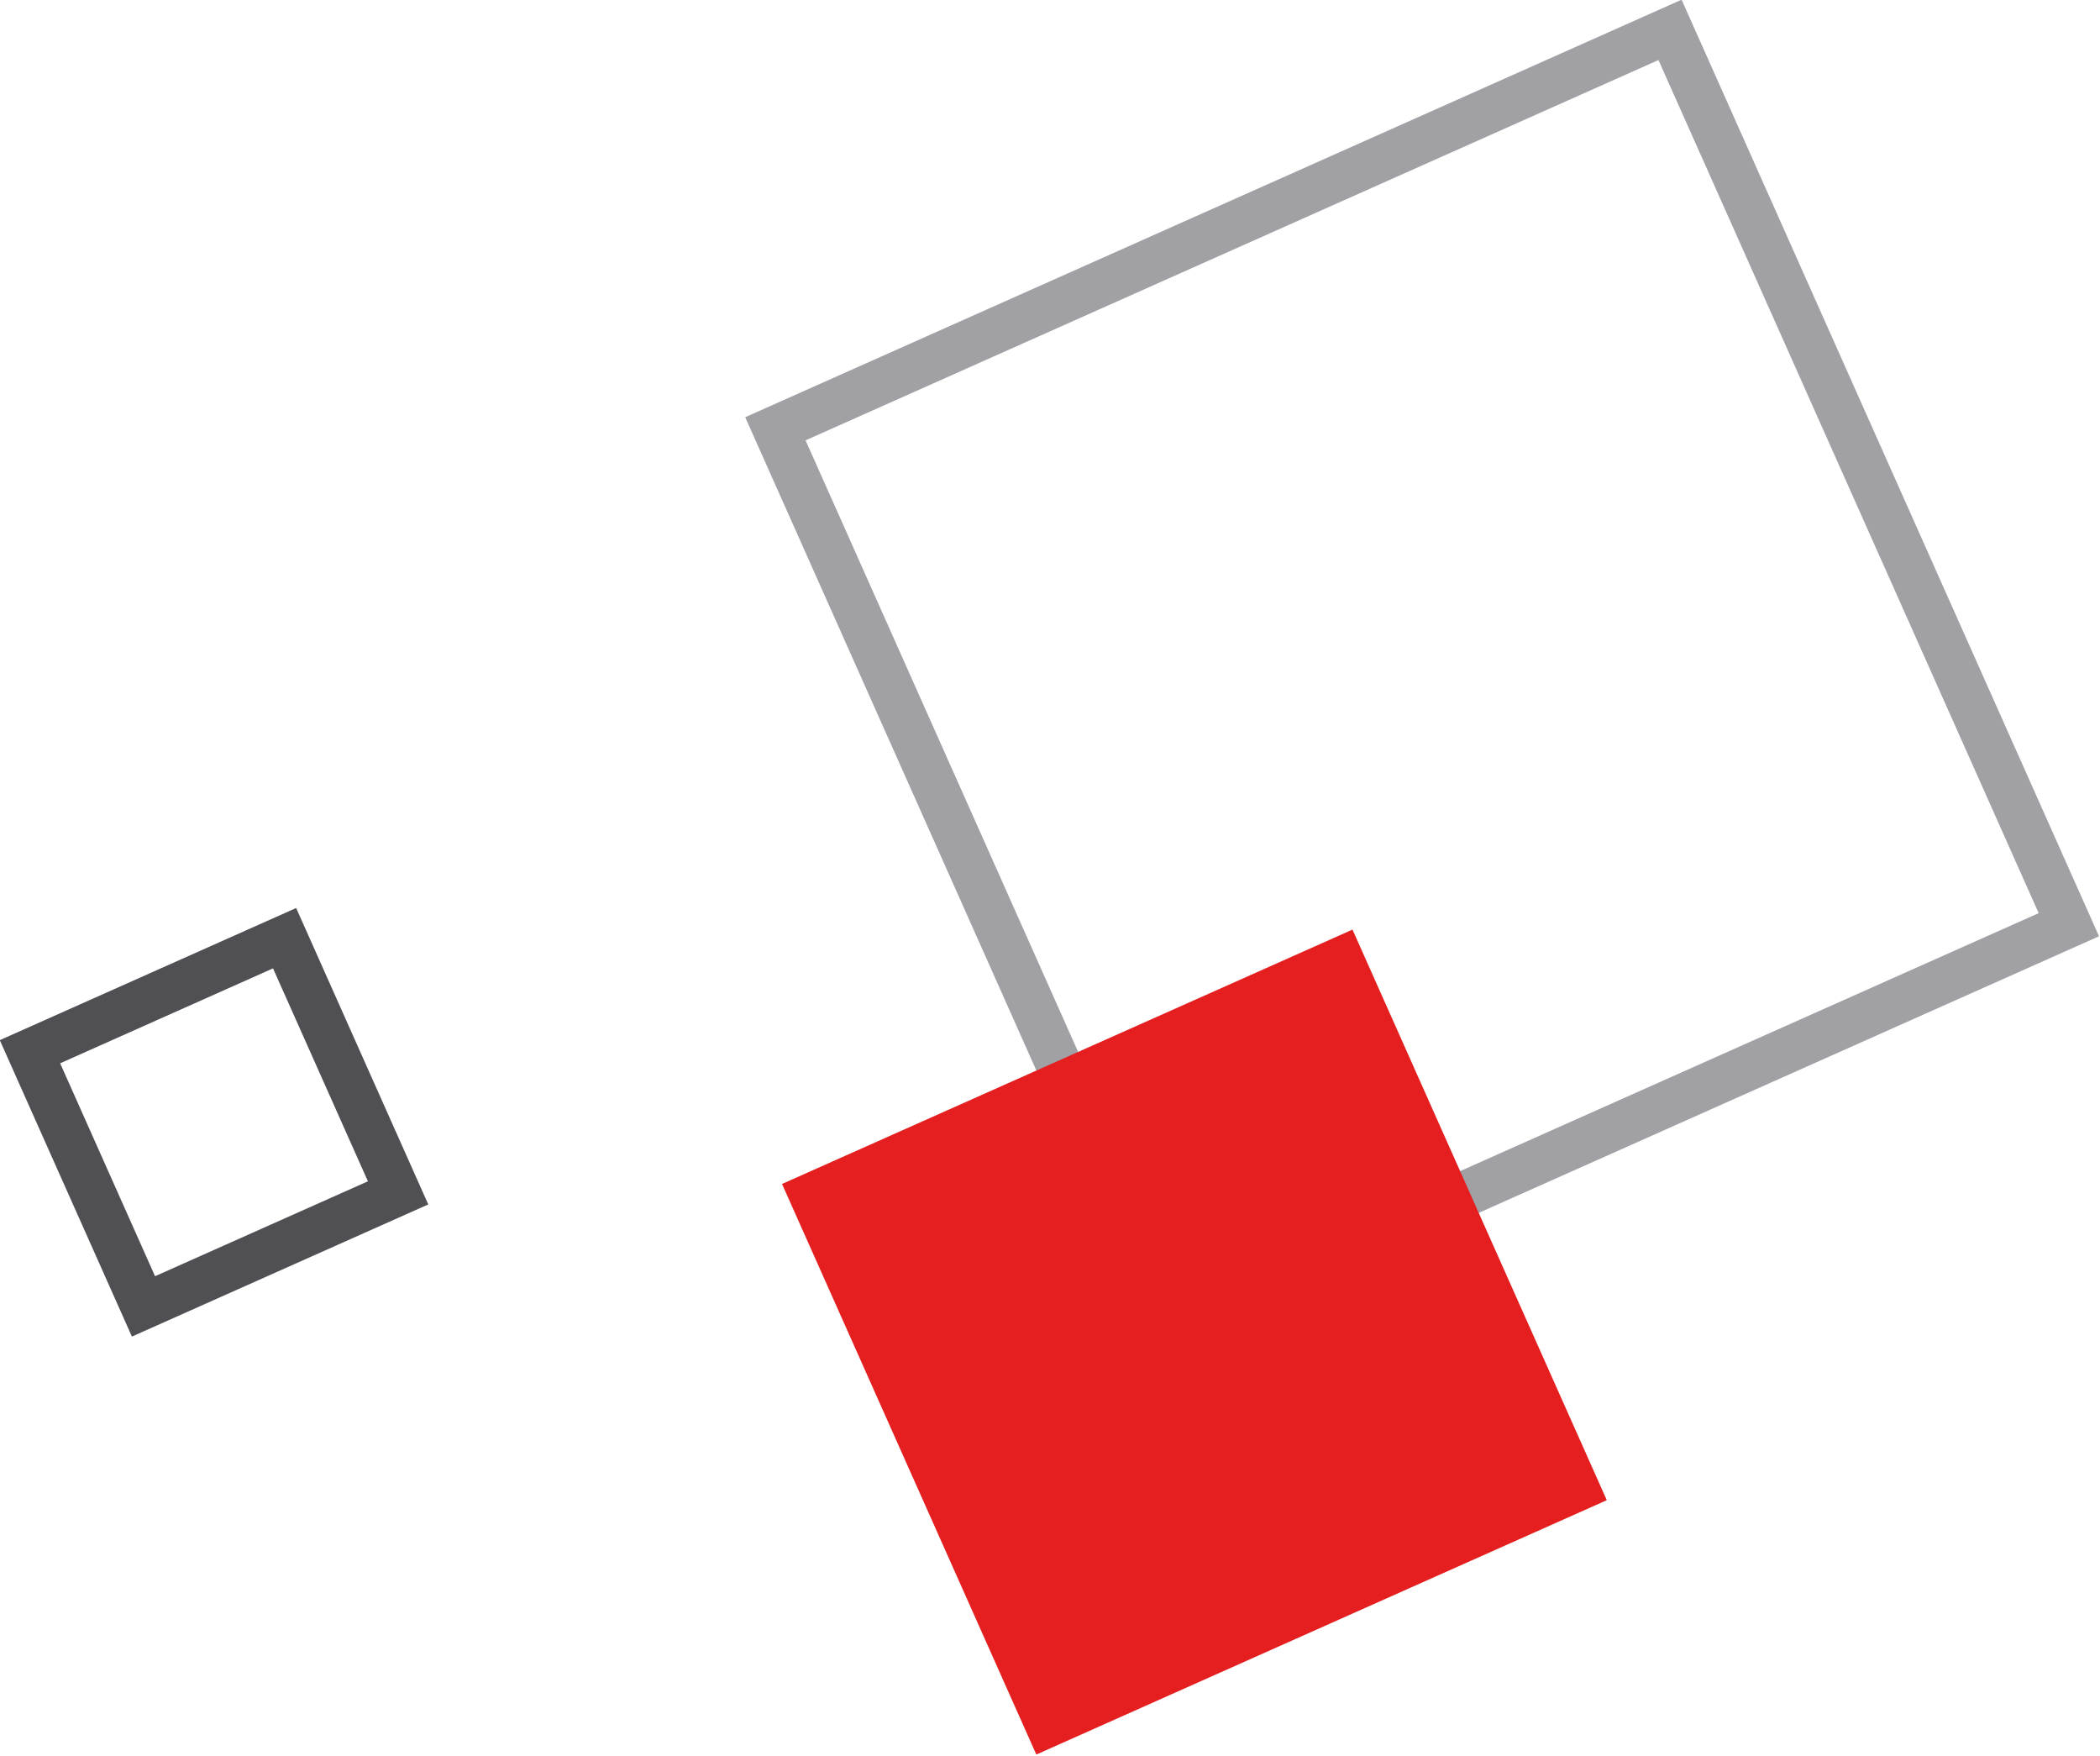 <?xml version="1.0" encoding="utf-8"?>
<!-- Generator: Adobe Illustrator 26.3.1, SVG Export Plug-In . SVG Version: 6.00 Build 0)  -->
<svg version="1.1" id="Layer_1" xmlns="http://www.w3.org/2000/svg" xmlns:xlink="http://www.w3.org/1999/xlink" x="0px" y="0px"
	 viewBox="0 0 137.8 115.2" style="enable-background:new 0 0 137.8 115.2;" xml:space="preserve">
<style type="text/css">
	.st0{fill:none;stroke:#A0A0A5;stroke-width:3;}
	.st1{fill:#E51F1F;}
	.st2{fill:none;stroke:#505054;stroke-width:3;}
</style>
<g>
	<g>
		<rect x="61.2" y="12.3" shape-rendering="auto" transform="matrix(0.913 -0.407 0.407 0.913 -10.002 41.808)" class="st0" width="64.3" height="64.3"/>
	</g>
	<g>
		<rect x="57.9" y="67.6" transform="matrix(0.913 -0.407 0.407 0.913 -29.06 39.519)" class="st1" width="41" height="41"/>
	</g>
	<g>
		<rect x="4.9" y="64.5" shape-rendering="auto" transform="matrix(0.913 -0.407 0.407 0.913 -28.759 12.103)" class="st2" width="18.3" height="18.3"/>
	</g>
</g>
</svg>
